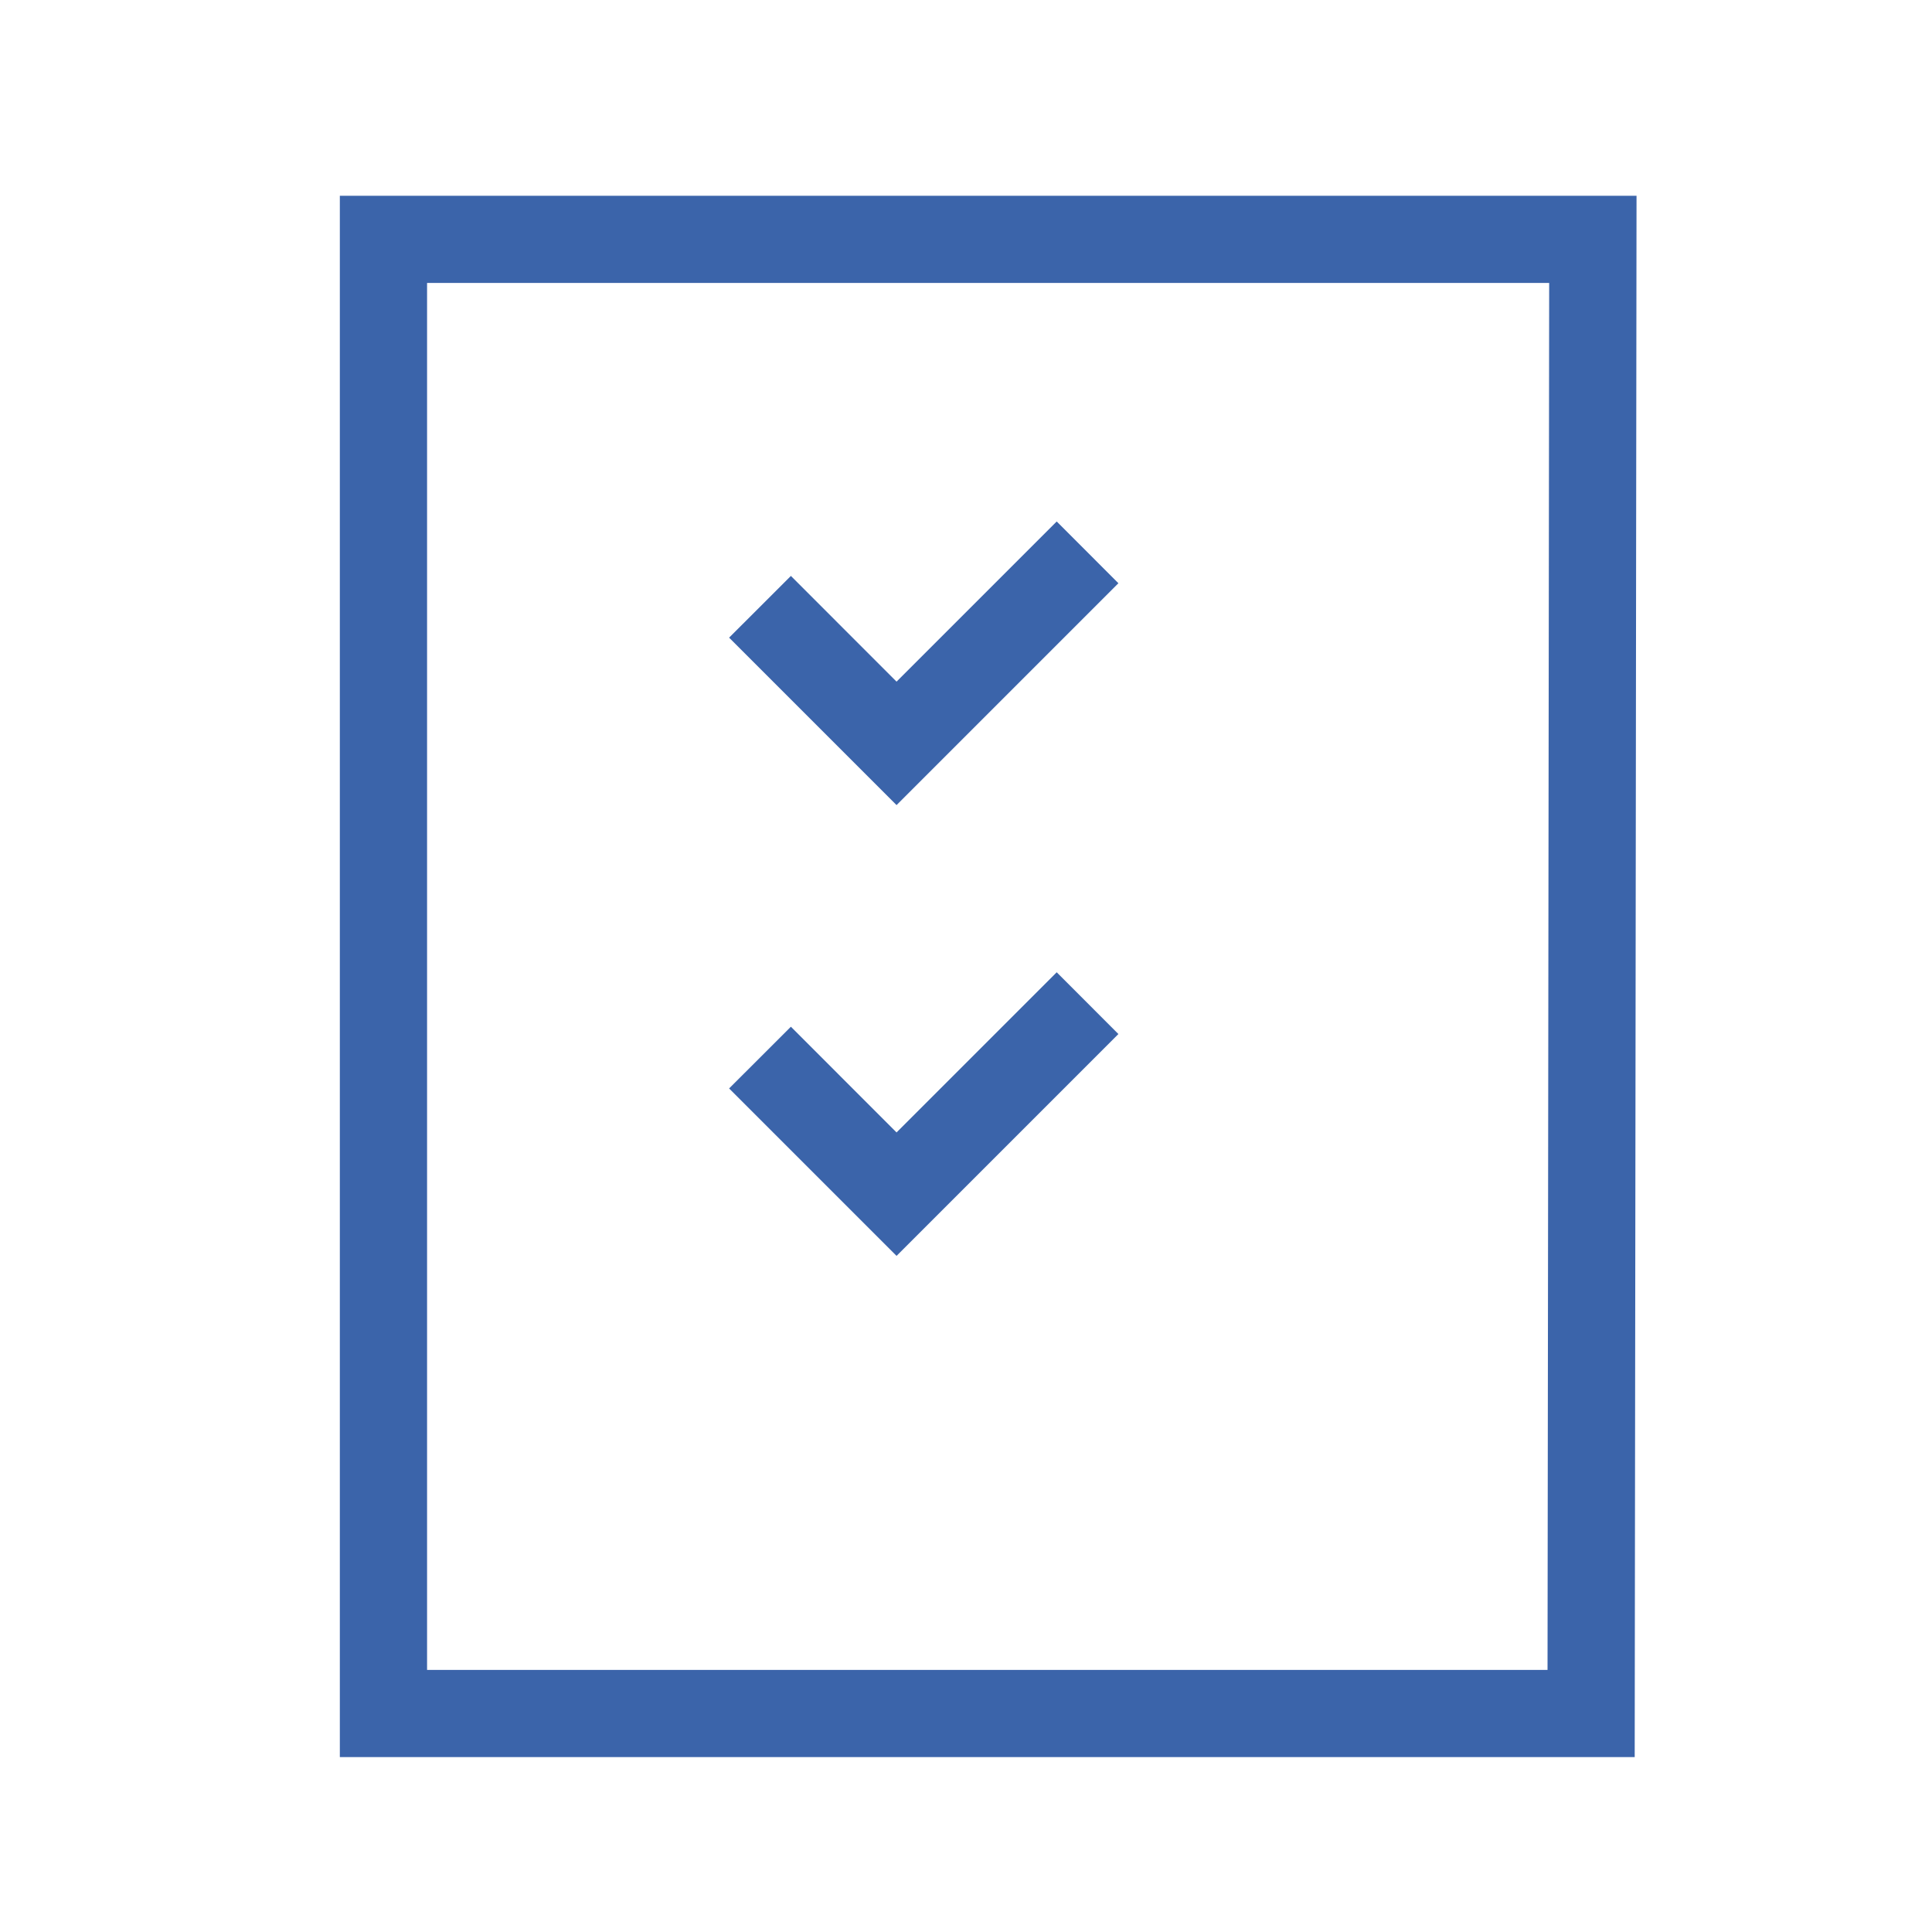 <svg xmlns="http://www.w3.org/2000/svg" xmlns:xlink="http://www.w3.org/1999/xlink" width="60" height="60" viewBox="0 0 60 60">
  <defs>
    <clipPath id="clip-Artboard_4">
      <rect width="60" height="60"/>
    </clipPath>
  </defs>
  <g id="Artboard_4" data-name="Artboard – 4" clip-path="url(#clip-Artboard_4)">
    <g id="Group_133" data-name="Group 133" transform="translate(10.554 6.08)">
      <path id="Path_118" data-name="Path 118" d="M0,0V48.488H40.213L40.27,0ZM2.709,2.707H37.557l-.051,43.074H2.709Z" fill="#3B64AA"/>
    </g>
    <g id="Group_134" data-name="Group 134" transform="translate(22.646 30.195)">
      <path id="Path_119" data-name="Path 119" d="M2.563,4.344l-5.2-5.2L-.718-2.773,2.563.51,7.537-4.464,9.453-2.546Z" transform="translate(2.634 4.464)" fill="#3B64AA"/>
    </g>
    <g id="Group_134-2" data-name="Group 134" transform="translate(22.646 16.195)">
      <path id="Path_119-2" data-name="Path 119" d="M2.563,4.344l-5.2-5.2L-.718-2.773,2.563.51,7.537-4.464,9.453-2.546Z" transform="translate(2.634 4.464)" fill="#3B64AA"/>
    </g>
  </g>
</svg>
